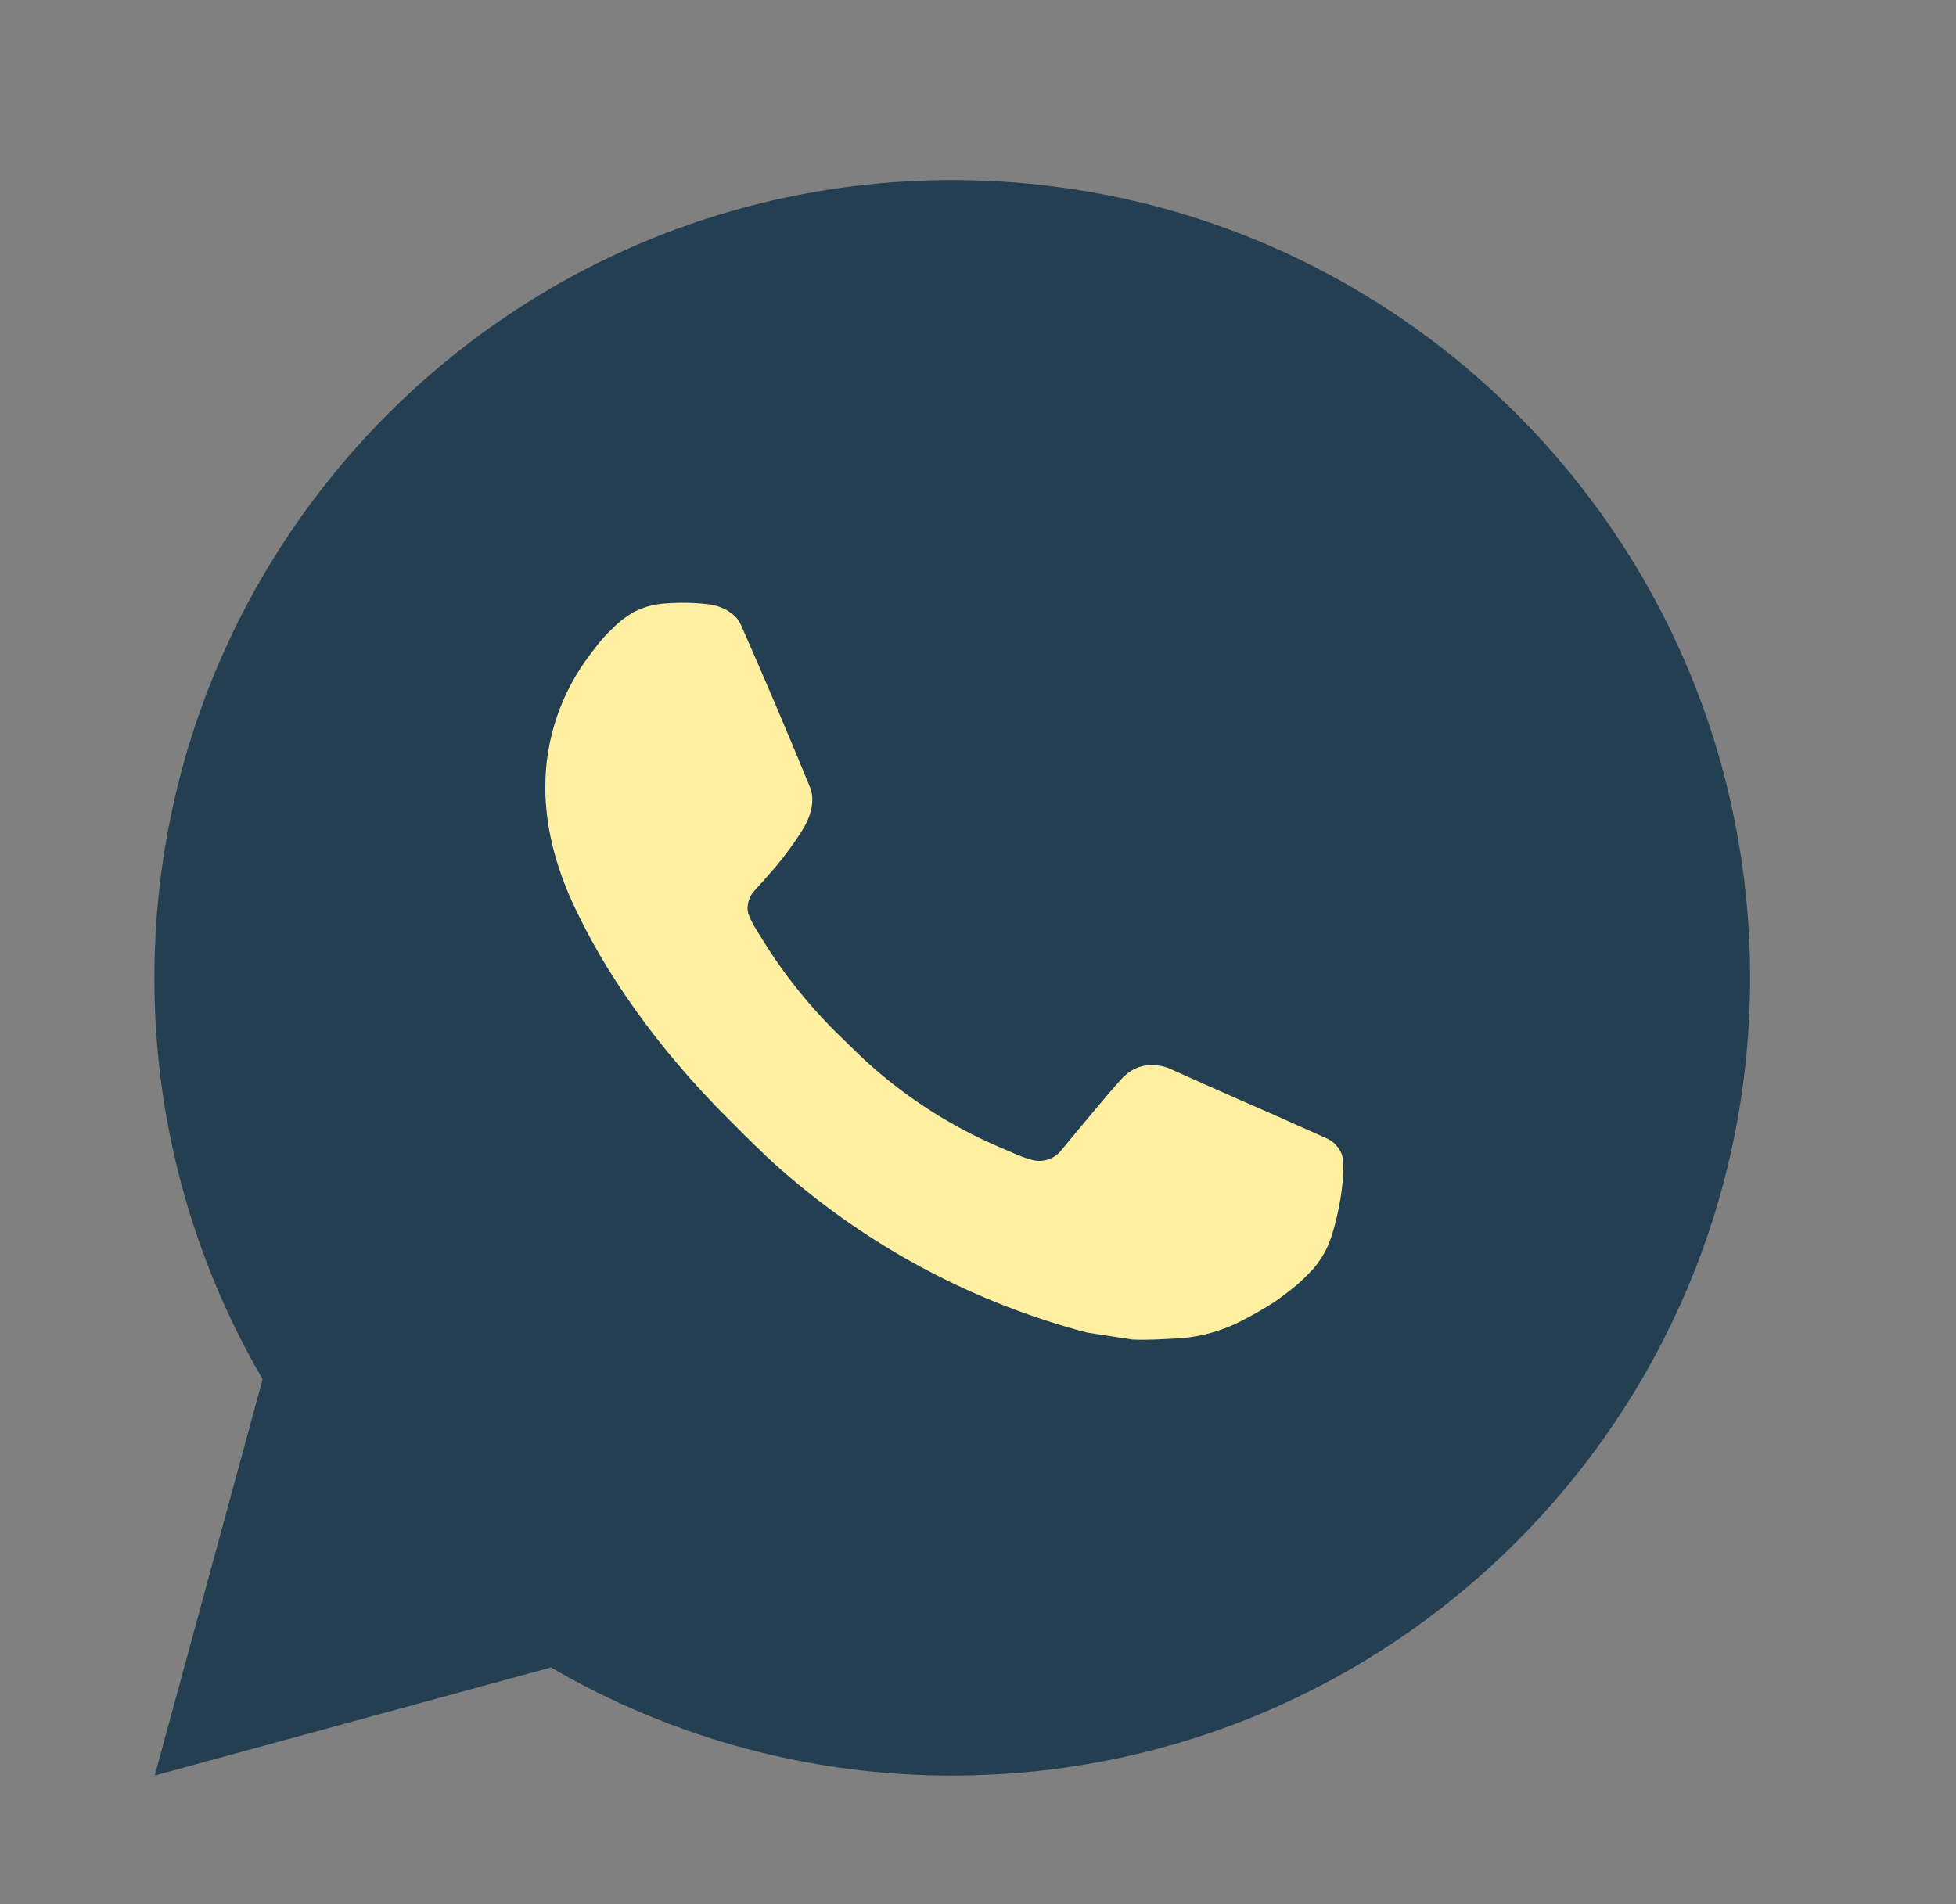 <?xml version="1.0" encoding="UTF-8"?> <svg xmlns="http://www.w3.org/2000/svg" width="38" height="37" viewBox="0 0 38 37" fill="none"><rect x="0" y="0" width="38" height="37" fill="#808080" stroke="none"/><circle cx="18.5" cy="19" r="11.5" fill="#FFEFA1"></circle><path d="M18.5 3.5C27.061 3.5 34 10.439 34 19C34 27.561 27.061 34.5 18.5 34.5C15.761 34.505 13.07 33.78 10.704 32.4L3.006 34.5L5.102 26.8C3.721 24.433 2.995 21.74 3 19C3 10.439 9.939 3.5 18.5 3.5ZM13.218 11.715L12.908 11.727C12.707 11.741 12.511 11.794 12.331 11.882C12.163 11.978 12.009 12.097 11.875 12.236C11.689 12.411 11.584 12.563 11.471 12.71C10.898 13.456 10.589 14.371 10.594 15.311C10.597 16.07 10.795 16.81 11.105 17.501C11.739 18.899 12.782 20.38 14.159 21.751C14.49 22.081 14.816 22.413 15.166 22.721C16.876 24.227 18.914 25.313 21.118 25.893L21.998 26.028C22.285 26.043 22.572 26.021 22.86 26.008C23.311 25.984 23.752 25.861 24.151 25.649C24.354 25.545 24.552 25.431 24.745 25.308C24.745 25.308 24.811 25.264 24.939 25.169C25.148 25.014 25.277 24.904 25.45 24.723C25.58 24.588 25.689 24.432 25.776 24.255C25.897 24.002 26.017 23.52 26.067 23.118C26.104 22.811 26.093 22.644 26.089 22.54C26.083 22.374 25.945 22.202 25.794 22.129L24.892 21.725C24.892 21.725 23.544 21.137 22.719 20.762C22.633 20.725 22.54 20.703 22.446 20.699C22.34 20.688 22.233 20.7 22.132 20.733C22.031 20.767 21.938 20.823 21.86 20.896C21.853 20.892 21.749 20.981 20.628 22.339C20.564 22.425 20.475 22.49 20.374 22.526C20.272 22.562 20.162 22.567 20.058 22.54C19.957 22.513 19.858 22.479 19.762 22.438C19.57 22.357 19.503 22.326 19.371 22.27C18.481 21.883 17.657 21.358 16.93 20.716C16.735 20.545 16.553 20.359 16.367 20.18C15.758 19.596 15.226 18.935 14.786 18.214L14.695 18.067C14.63 17.967 14.577 17.861 14.537 17.749C14.478 17.521 14.631 17.338 14.631 17.338C14.631 17.338 15.008 16.926 15.183 16.703C15.354 16.486 15.498 16.275 15.591 16.125C15.774 15.83 15.831 15.528 15.735 15.294C15.301 14.234 14.852 13.179 14.389 12.13C14.298 11.923 14.027 11.774 13.78 11.744C13.697 11.734 13.613 11.726 13.529 11.72C13.321 11.708 13.112 11.71 12.905 11.726L13.218 11.715Z" fill="#253F52"></path></svg> 